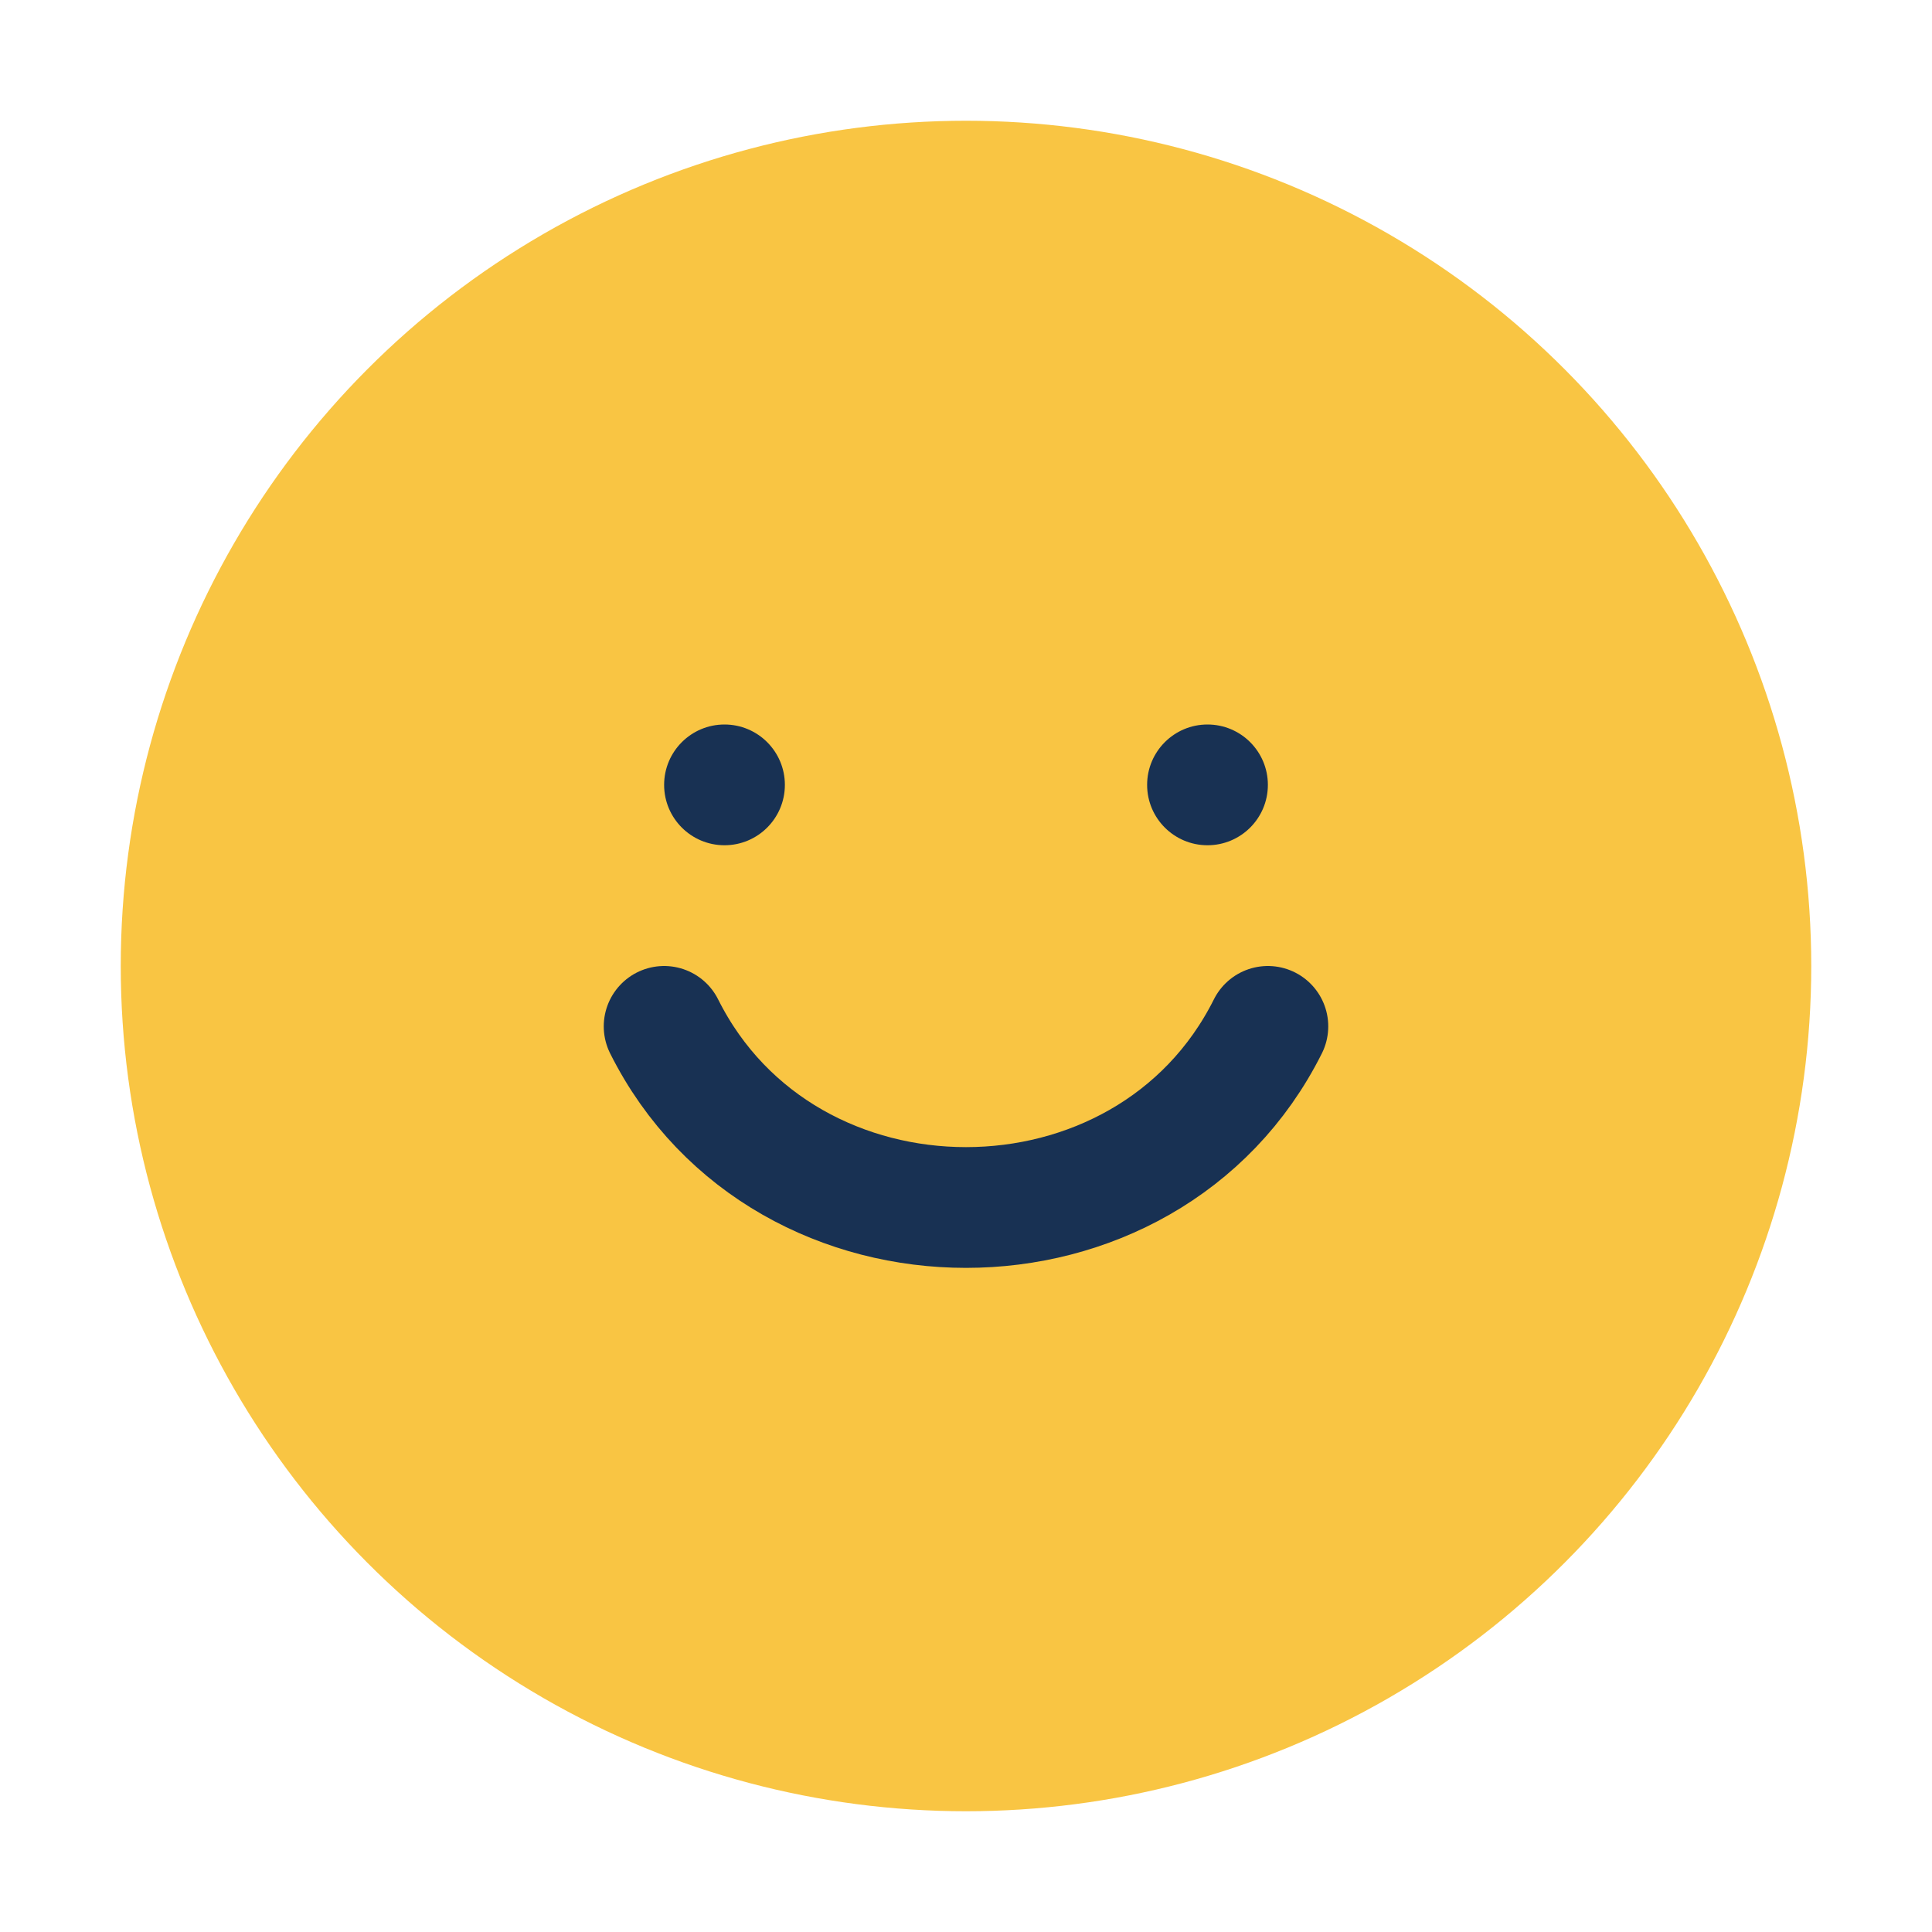 <?xml version="1.0" encoding="UTF-8"?>
<svg xmlns="http://www.w3.org/2000/svg" width="32" height="32" viewBox="0 0 32 32"><circle cx="16" cy="16" r="14" fill="#F9C543"/><path d="M11 17c2 4 8 4 10 0" fill="none" stroke="#183153" stroke-width="2" stroke-linecap="round"/><circle cx="12" cy="13" r="1" fill="#183153"/><circle cx="20" cy="13" r="1" fill="#183153"/></svg>